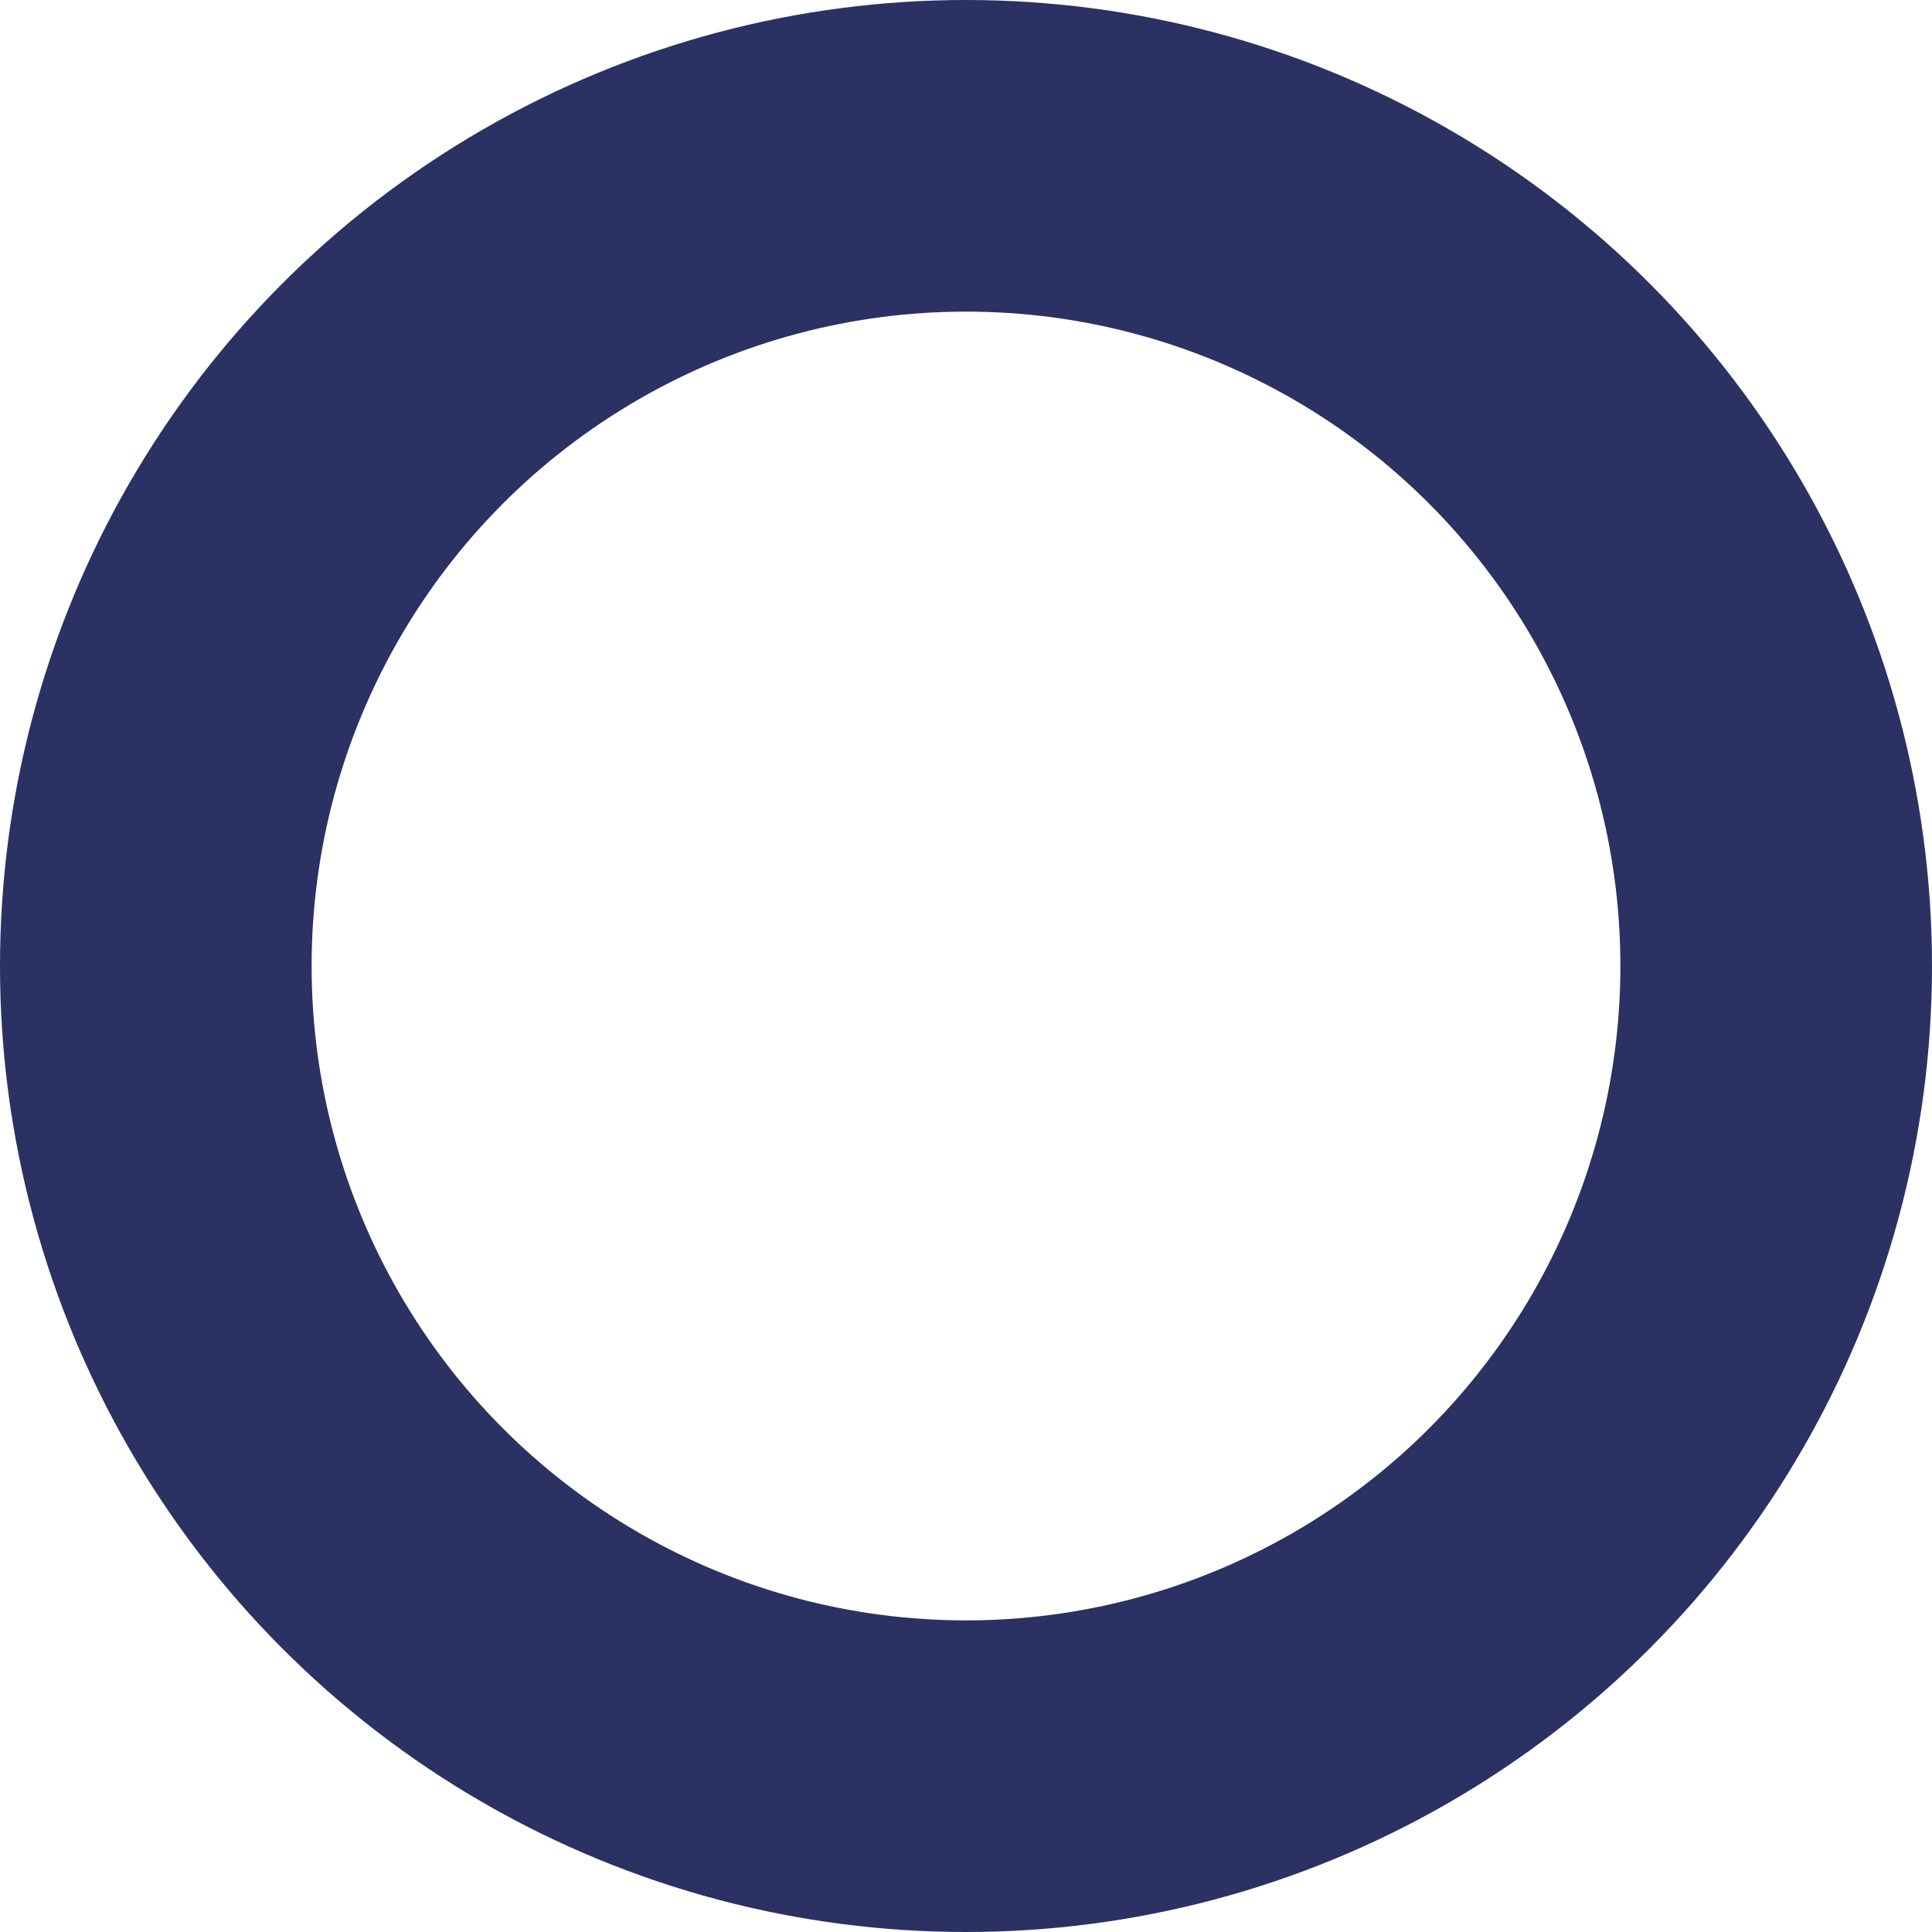 <svg xmlns="http://www.w3.org/2000/svg" width="62" height="62" viewBox="0 0 62 62">
  <g id="Ellipse_9" data-name="Ellipse 9" fill="none" stroke="#2b3163" stroke-width="10">
    <circle cx="31" cy="31" r="31" stroke="none"/>
    <circle cx="31" cy="31" r="26" fill="none"/>
  </g>
</svg>

